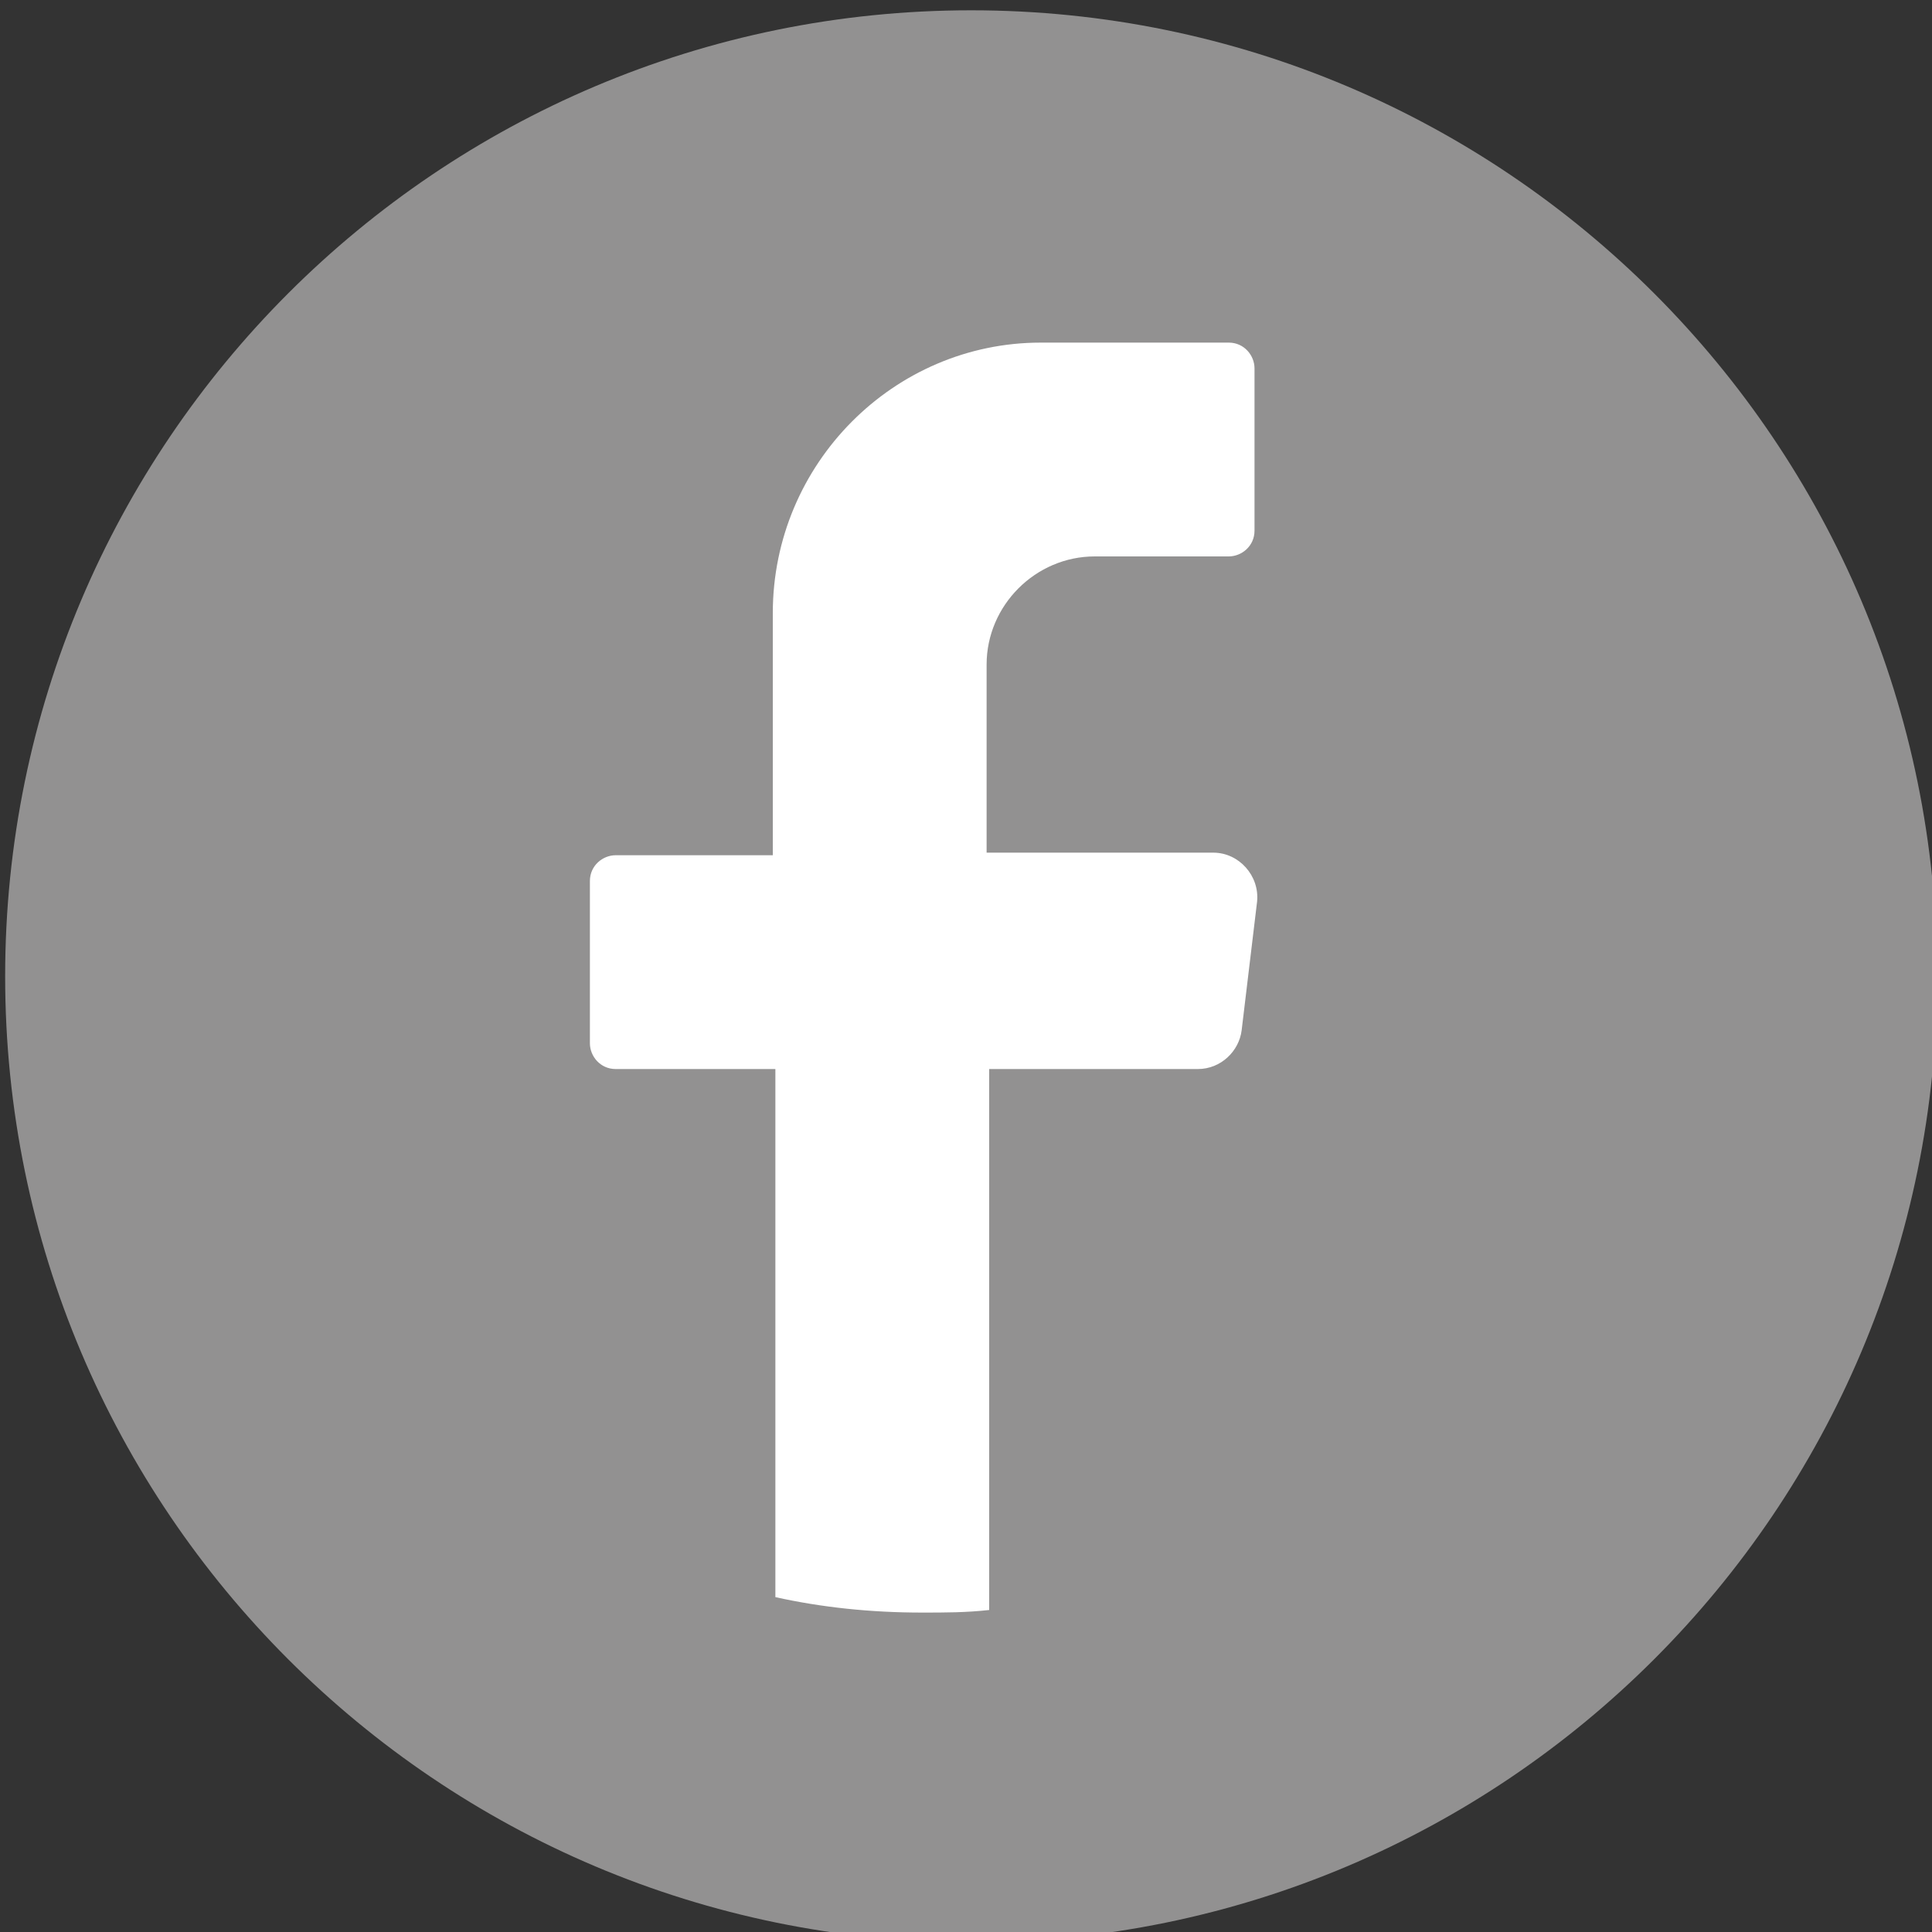 <?xml version="1.0" encoding="utf-8"?>
<!-- Generator: Adobe Illustrator 28.0.0, SVG Export Plug-In . SVG Version: 6.00 Build 0)  -->
<svg version="1.1" id="Capa_1" xmlns="http://www.w3.org/2000/svg" xmlns:xlink="http://www.w3.org/1999/xlink" x="0px" y="0px"
	 viewBox="0 0 75 75" style="enable-background:new 0 0 75 75;" xml:space="preserve">
<rect x="0" y="0" width="75" height="75" fill="#333333" stroke="none"/>
<style type="text/css">
	.st0{fill:#929191;}
	.st1{fill:#FFFFFF;}
</style>
<path class="st0" d="M75.2,37.9c0,20.7-16.8,37.5-37.5,37.5h0C17,75.4,0.2,58.6,0.2,37.9v0C0.2,17.2,17,0.4,37.7,0.4h0
	C58.4,0.4,75.2,17.2,75.2,37.9L75.2,37.9z"/>
<path class="st1" d="M48.8,35l-0.6,5c-0.1,0.8-0.8,1.5-1.7,1.5h-8.1v21c-0.9,0.1-1.7,0.1-2.6,0.1c-2,0-3.9-0.2-5.7-0.6V41.5h-6.2
	c-0.6,0-1-0.5-1-1v-6.3c0-0.6,0.5-1,1-1H30v-9.4c0-5.8,4.7-10.5,10.4-10.5h7.3c0.6,0,1,0.5,1,1v6.3c0,0.6-0.5,1-1,1h-5.2
	c-2.3,0-4.2,1.9-4.2,4.2v7.3h8.8C48.1,33.1,48.9,34,48.8,35z"/>
</svg>

